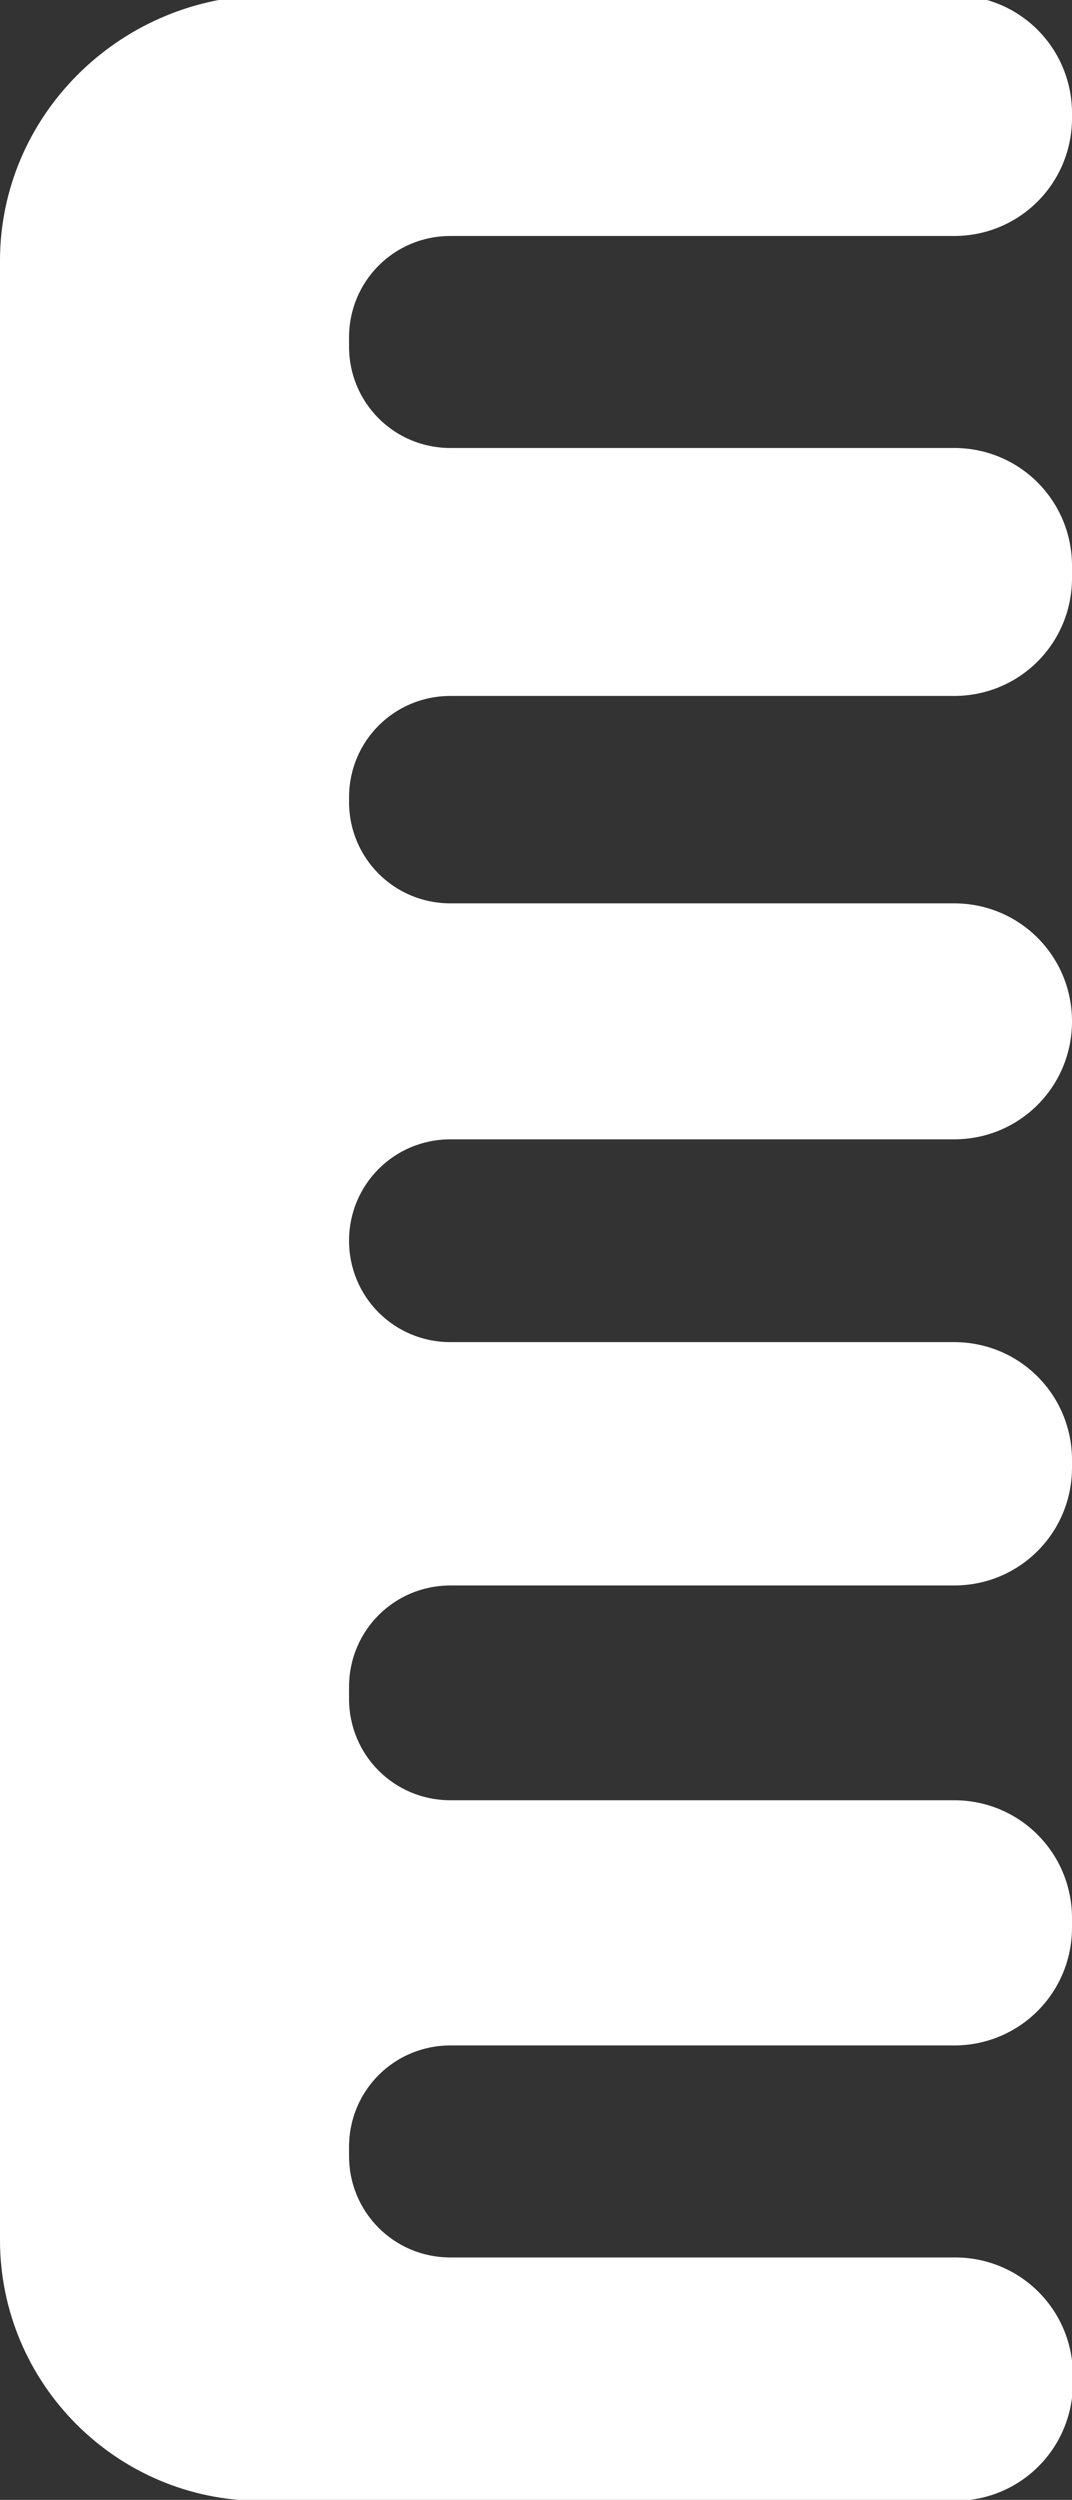 <?xml version="1.0" encoding="utf-8"?>
<!-- Generator: Adobe Illustrator 24.1.2, SVG Export Plug-In . SVG Version: 6.00 Build 0)  -->
<svg version="1.1" id="Слой_1" xmlns="http://www.w3.org/2000/svg" xmlns:xlink="http://www.w3.org/1999/xlink" x="0px" y="0px"
	 viewBox="0 0 116.4 271.2" xml:space="preserve">
<rect x="0" y="0" width="116.4" height="271.2" fill="#333333" stroke="none"/>
<linearGradient id="linear-gradient" gradientTransform="rotate(45)">
  <stop offset="0%" stop-color="#df89b5"/>
  <stop offset="100%" stop-color="#bfd9fe"/>
</linearGradient>
<path d="M0,28.3V243c0,15.6,12.7,28.3,28.3,28.3h75.4c7.1,0,12.8-5.7,12.8-12.8v-0.8c0-7.1-5.7-12.8-12.8-12.8H48.9
	c-6.1,0-11-4.9-11-11v-1c0-6.1,4.9-11,11-11h54.7c7.1,0,12.8-5.7,12.8-12.8v-1c0-7.1-5.7-12.8-12.8-12.8H48.9c-6.1,0-11-4.9-11-11
	v-1.3c0-6.1,4.9-11,11-11h54.7c7.1,0,12.8-5.7,12.8-12.8v-0.8c0-7.1-5.7-12.8-12.8-12.8H48.9c-6.1,0-11-4.9-11-11v0
	c0-6.1,4.9-11,11-11h54.7c7.1,0,12.8-5.7,12.8-12.8v0c0-7.1-5.7-12.8-12.8-12.8H48.9c-6.1,0-11-4.9-11-11v-0.5c0-6.1,4.9-11,11-11
	h54.7c7.1,0,12.8-5.7,12.8-12.8v-1.3c0-7.1-5.7-12.8-12.8-12.8H48.9c-6.1,0-11-4.9-11-11v-1c0-6.1,4.9-11,11-11h54.7
	c7.1,0,12.8-5.7,12.8-12.8v-0.5c0-7.1-5.7-12.8-12.8-12.8H28.3C12.7,0,0,12.7,0,28.3z" fill="white"/>
</svg>
